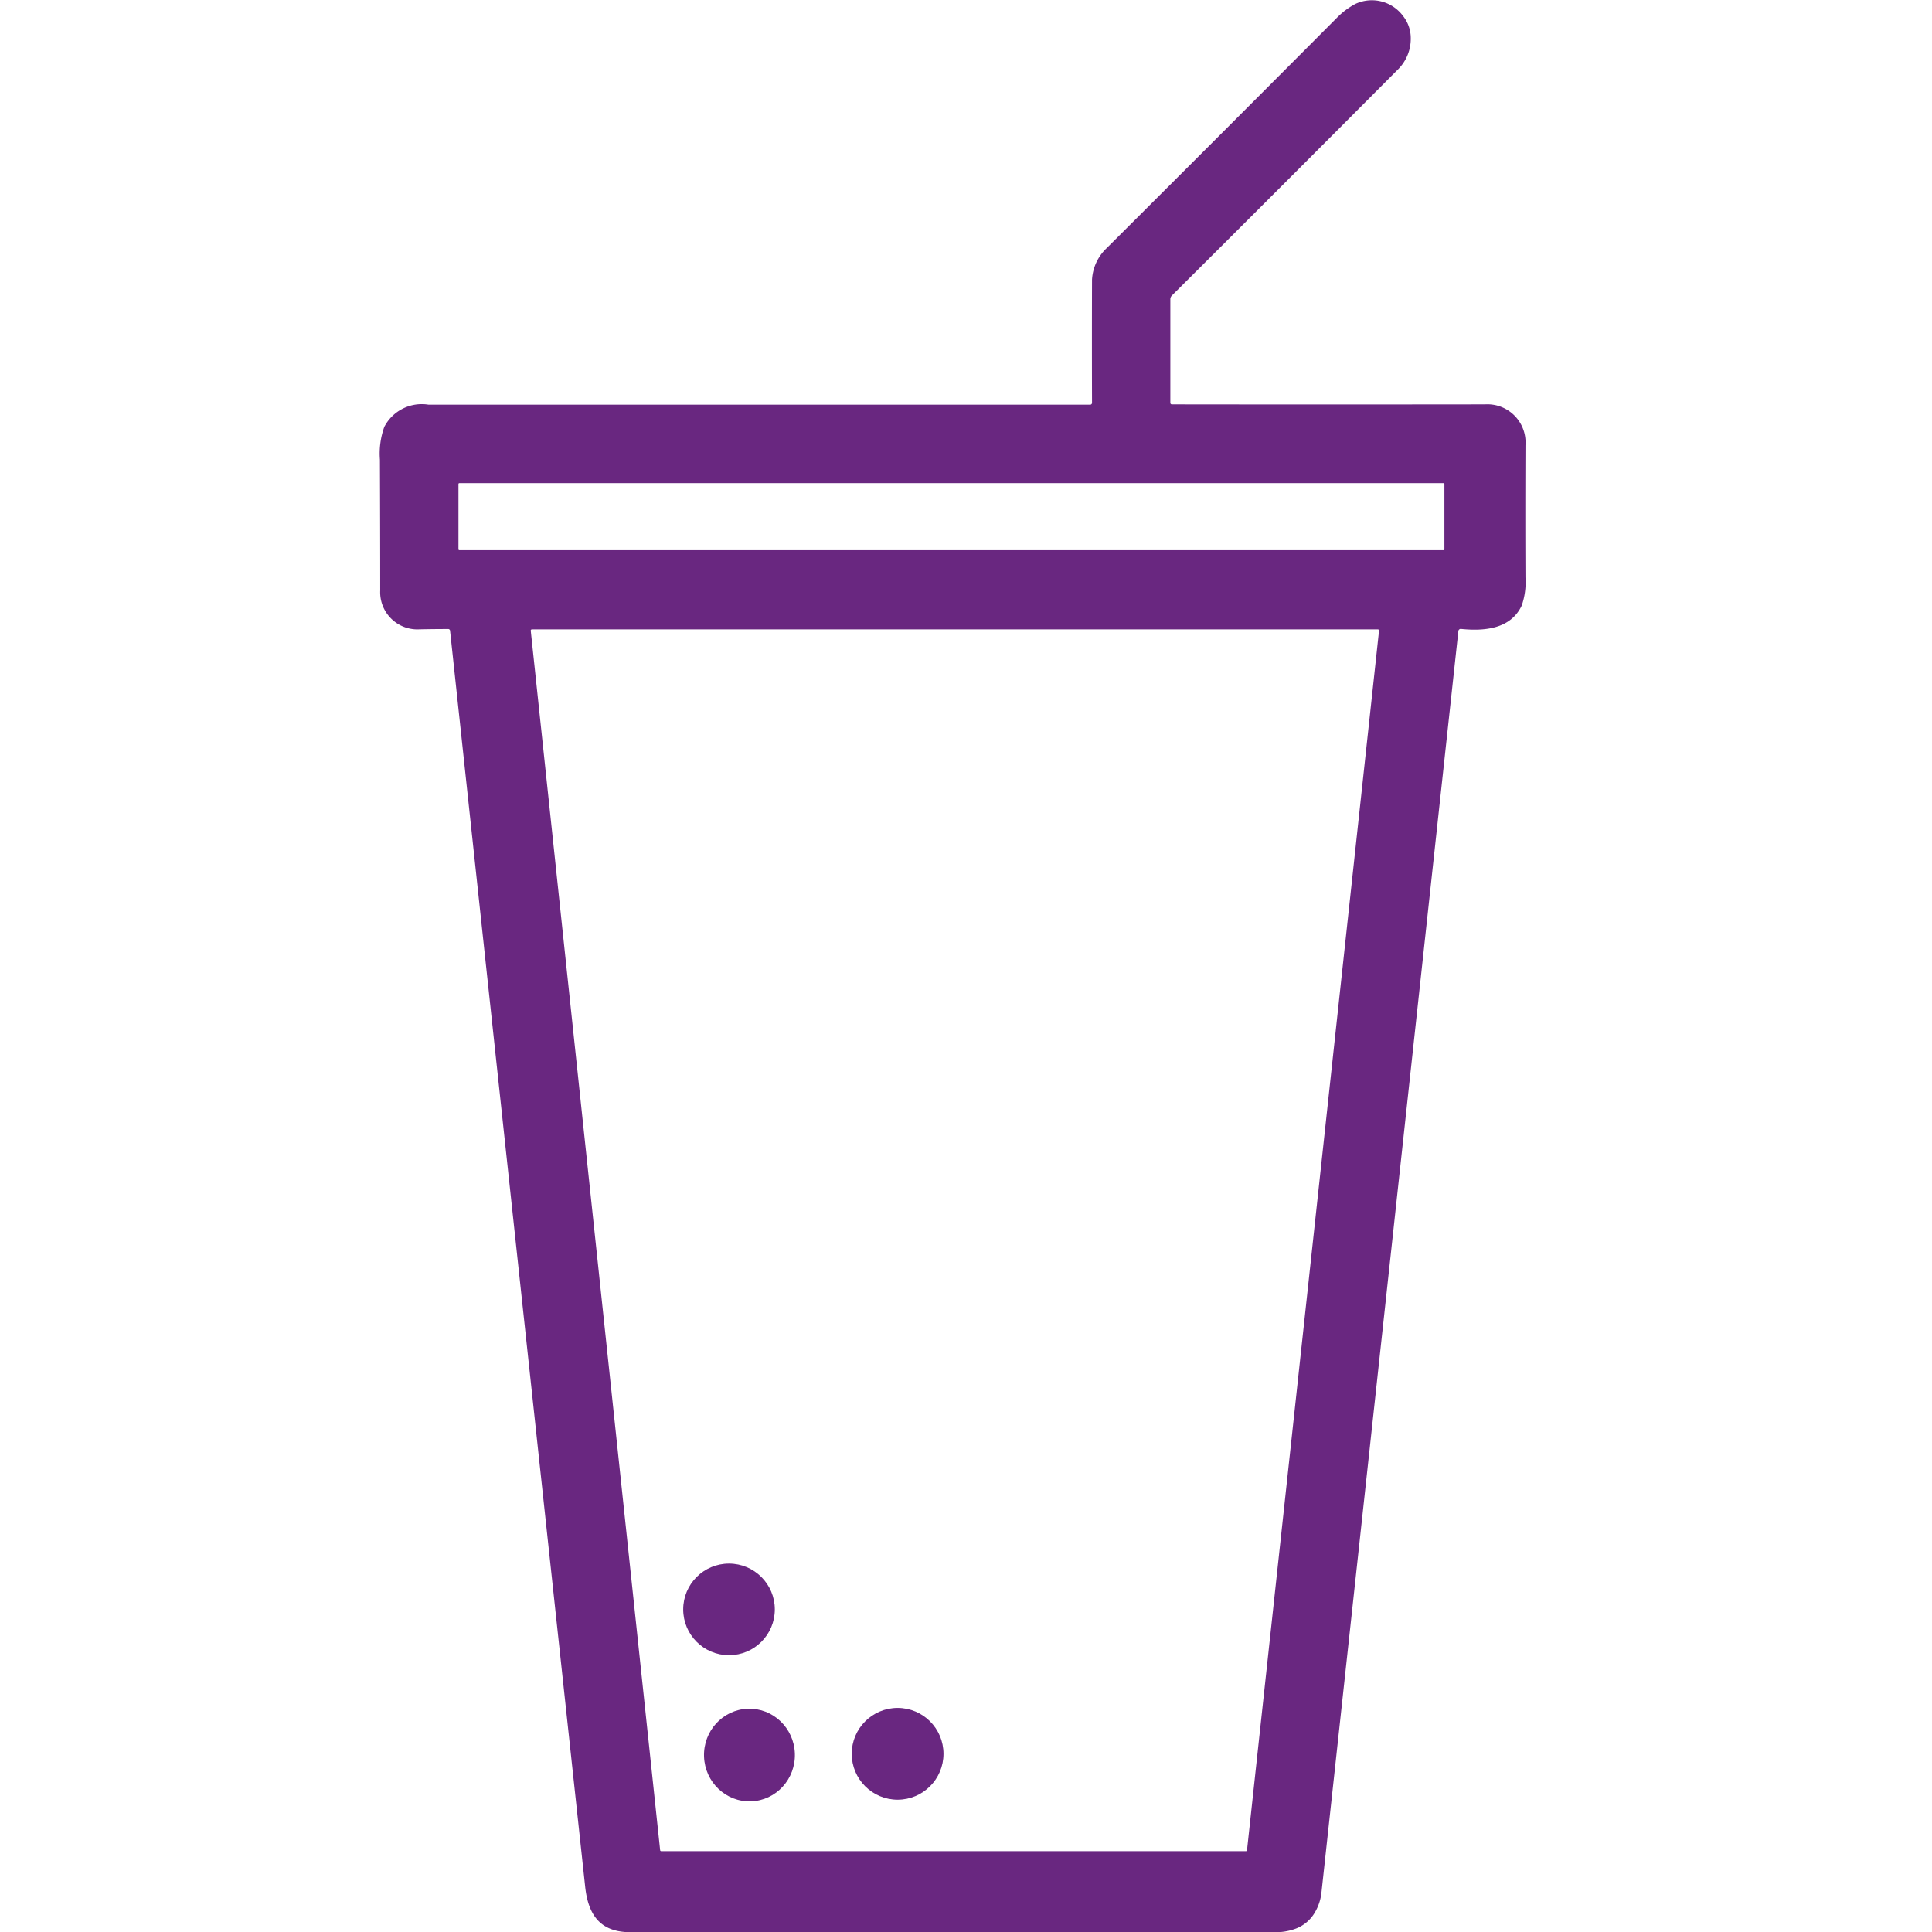 <?xml version="1.0" encoding="UTF-8"?> <svg xmlns:xlink="http://www.w3.org/1999/xlink" xmlns="http://www.w3.org/2000/svg" width="48" height="48.005" viewBox="0 0 48 48.005"><g data-name="Group 6982"><g data-name="Group 7083" transform="translate(16051 -1812.995)"><path data-name="Path 395" d="M46.131 25q-.005-1.595 0-3.059a1.166 1.166 0 0 1 .369-.786q2.808-2.8 5.706-5.709a1.867 1.867 0 0 1 .464-.352.966.966 0 0 1 1.194.305.885.885 0 0 1 .186.544 1.07 1.07 0 0 1-.3.759q-2.818 2.832-5.634 5.635a.126.126 0 0 0-.039.093V25a.038.038 0 0 0 .043.042q3.676.005 7.772 0a.949.949 0 0 1 1.008 1.015q-.007 1.741 0 3.285a1.774 1.774 0 0 1-.094.7c-.276.581-.924.636-1.5.579a.061.061 0 0 0-.074.061q-1.675 15.452-3.4 31.328a1.232 1.232 0 0 1-.165.5.929.929 0 0 1-.524.419A1.382 1.382 0 0 1 50.7 63q-7.916-.009-16.037 0c-.765 0-1.051-.445-1.125-1.133q-1.688-15.648-3.356-31.199a.046.046 0 0 0-.051-.045q-.393 0-.773.009a.925.925 0 0 1-.912-.969q0-1.417-.007-3.247a1.966 1.966 0 0 1 .109-.816 1.05 1.05 0 0 1 1.1-.55h16.43a.047.047 0 0 0 .053-.05zm8.755 2.021a.022.022 0 0 0-.022-.022H30.412a.022.022 0 0 0-.022.022v1.621a.022.022 0 0 0 .022.022h24.452a.022.022 0 0 0 .022-.022zm-1.624 3.641a.028.028 0 0 0-.028-.03h-21.02a.028.028 0 0 0-.028.03l3.215 30.3a.028.028 0 0 0 .028.025h14.525a.028.028 0 0 0 .028-.025z" transform="translate(-16070 1798)" style="fill:#692780"></path><circle data-name="Ellipse 162" cx="1.138" cy="1.138" r="1.138" transform="translate(-16034.026 1851.842)" style="fill:#692780"></circle><ellipse data-name="Ellipse 163" cx="1.151" cy="1.129" rx="1.151" ry="1.129" transform="rotate(88 -8976.312 -7372.74)" style="fill:#692780"></ellipse><circle data-name="Ellipse 164" cx="1.14" cy="1.14" r="1.14" transform="translate(-16029.839 1855.428)" style="fill:#692780"></circle></g></g></svg> 